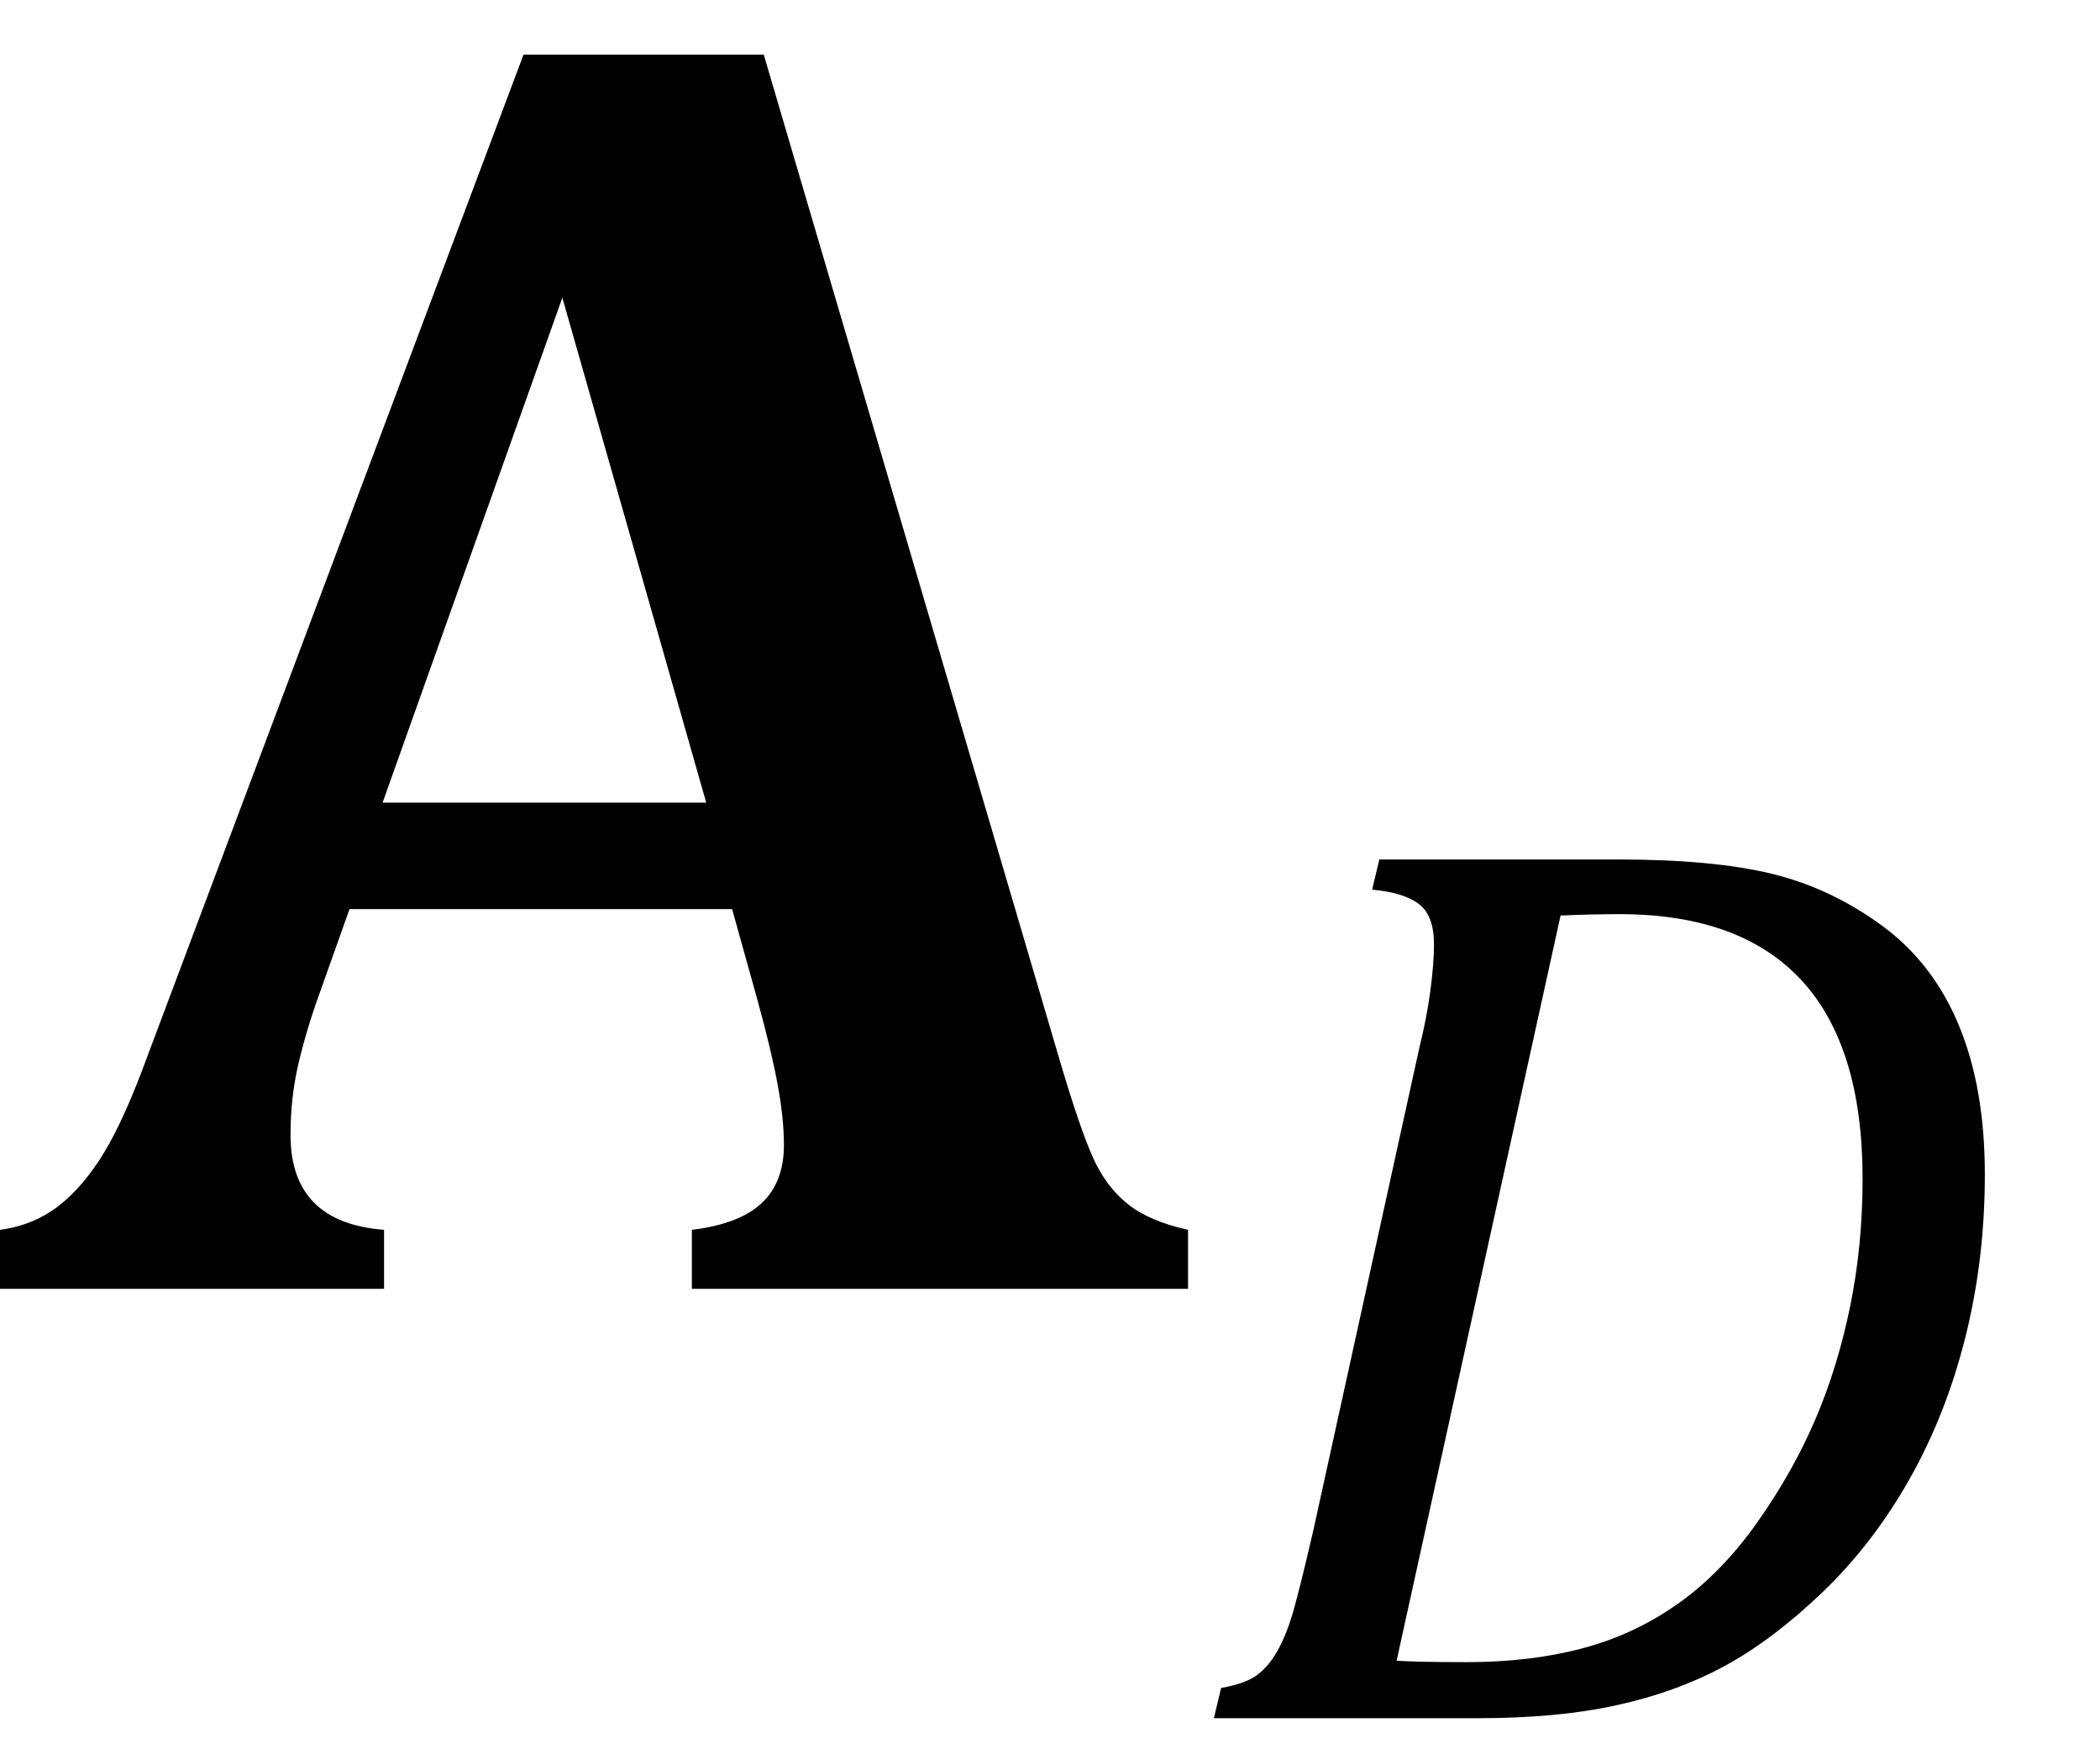 <?xml version="1.0" encoding="UTF-8" standalone="no"?><svg xmlns="http://www.w3.org/2000/svg" xmlns:xlink="http://www.w3.org/1999/xlink" stroke-dasharray="none" shape-rendering="auto" font-family="'Dialog'" width="22.813" text-rendering="auto" fill-opacity="1" contentScriptType="text/ecmascript" color-interpolation="auto" color-rendering="auto" preserveAspectRatio="xMidYMid meet" font-size="12" fill="black" stroke="black" image-rendering="auto" stroke-miterlimit="10" zoomAndPan="magnify" version="1.0" stroke-linecap="square" stroke-linejoin="miter" contentStyleType="text/css" font-style="normal" height="19" stroke-width="1" stroke-dashoffset="0" font-weight="normal" stroke-opacity="1" y="-5"><!--Converted from MathML using JEuclid--><defs id="genericDefs"/><g><g text-rendering="optimizeLegibility" transform="translate(0.078,14)" color-rendering="optimizeQuality" color-interpolation="linearRGB" image-rendering="optimizeQuality"><path d="M7.875 -4.125 L3.719 -4.125 L3.391 -3.203 Q3.25 -2.812 3.164 -2.445 Q3.078 -2.078 3.078 -1.672 Q3.078 -0.719 4.094 -0.641 L4.094 0 L-0.078 0 L-0.078 -0.641 Q0.281 -0.688 0.555 -0.898 Q0.828 -1.109 1.055 -1.484 Q1.281 -1.859 1.531 -2.547 L5.609 -13.406 L8.219 -13.406 L11.438 -2.469 Q11.656 -1.734 11.797 -1.422 Q11.938 -1.109 12.172 -0.922 Q12.406 -0.734 12.828 -0.641 L12.828 0 L7.438 0 L7.438 -0.641 Q7.953 -0.703 8.195 -0.93 Q8.438 -1.156 8.438 -1.562 Q8.438 -1.859 8.367 -2.234 Q8.297 -2.609 8.141 -3.172 L7.875 -4.125 ZM4.078 -5.281 L7.594 -5.281 L6.031 -10.766 L4.078 -5.281 Z" stroke="none"/></g><g text-rendering="optimizeLegibility" transform="translate(12.906,18.664)" color-rendering="optimizeQuality" color-interpolation="linearRGB" image-rendering="optimizeQuality"><path d="M4.672 -9.328 Q5.703 -9.328 6.344 -9.172 Q6.984 -9.016 7.539 -8.609 Q8.094 -8.203 8.375 -7.523 Q8.656 -6.844 8.656 -5.906 Q8.656 -4.984 8.445 -4.141 Q8.234 -3.297 7.836 -2.594 Q7.438 -1.891 6.891 -1.367 Q6.344 -0.844 5.82 -0.562 Q5.297 -0.281 4.656 -0.141 Q4.016 0 3.156 0 L0.281 0 L0.359 -0.328 Q0.625 -0.375 0.75 -0.469 Q0.875 -0.562 0.969 -0.727 Q1.062 -0.891 1.133 -1.125 Q1.203 -1.359 1.359 -2.031 L2.516 -7.297 Q2.594 -7.609 2.633 -7.906 Q2.672 -8.203 2.672 -8.406 Q2.672 -8.719 2.508 -8.844 Q2.344 -8.969 2 -9 L2.078 -9.328 L4.672 -9.328 ZM2.266 -0.625 Q2.469 -0.609 3.031 -0.609 Q3.719 -0.609 4.281 -0.758 Q4.844 -0.906 5.32 -1.242 Q5.797 -1.578 6.188 -2.133 Q6.578 -2.688 6.82 -3.258 Q7.062 -3.828 7.195 -4.484 Q7.328 -5.141 7.328 -5.859 Q7.328 -7.297 6.664 -8.016 Q6 -8.734 4.688 -8.734 Q4.391 -8.734 4.047 -8.719 L2.266 -0.625 Z" stroke="none"/></g></g></svg>